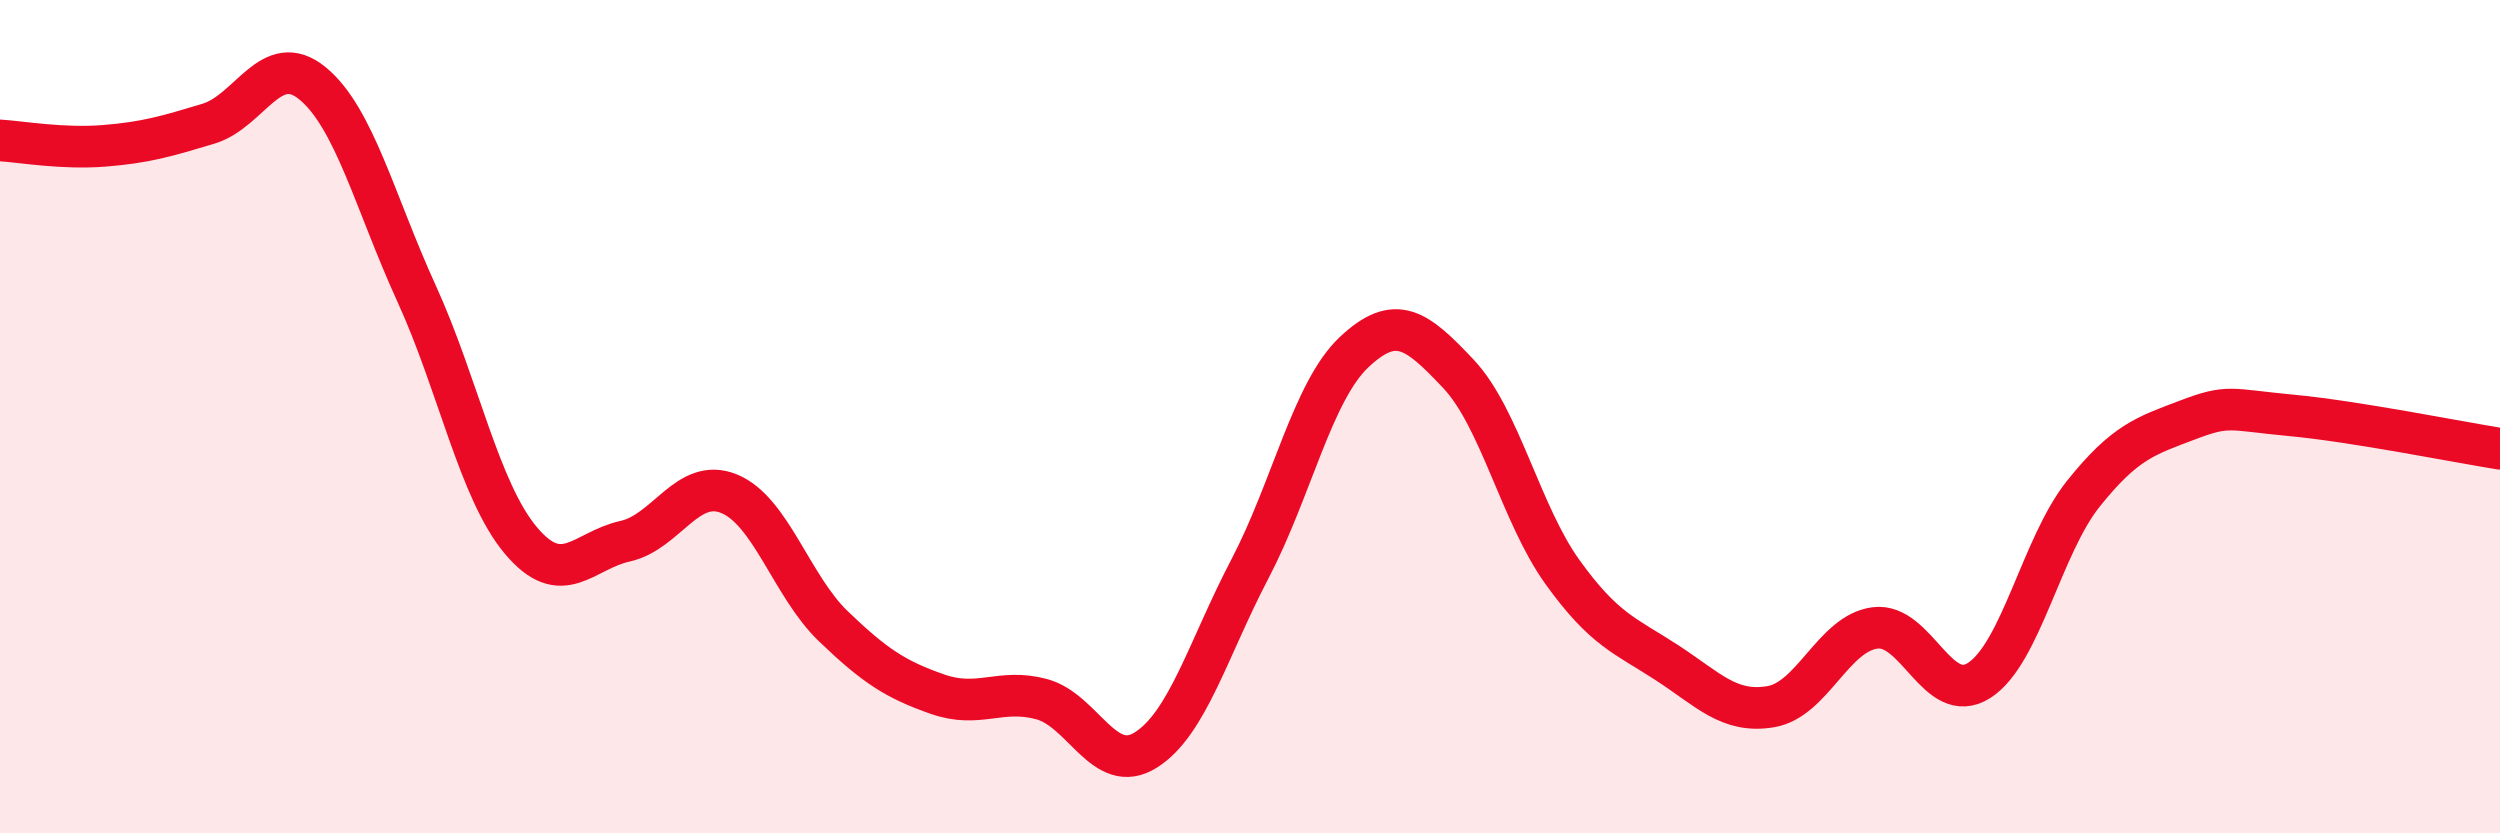 
    <svg width="60" height="20" viewBox="0 0 60 20" xmlns="http://www.w3.org/2000/svg">
      <path
        d="M 0,3.37 C 0.5,3.4 1.5,3.58 2.5,3.5 C 3.5,3.42 4,3.27 5,2.97 C 6,2.67 6.5,1.18 7.5,2 C 8.5,2.82 9,4.86 10,7.05 C 11,9.24 11.5,11.78 12.5,12.97 C 13.5,14.16 14,13.21 15,12.99 C 16,12.77 16.5,11.44 17.5,11.85 C 18.5,12.26 19,14.07 20,15.03 C 21,15.99 21.5,16.31 22.5,16.66 C 23.5,17.01 24,16.51 25,16.78 C 26,17.05 26.5,18.63 27.5,18 C 28.5,17.37 29,15.56 30,13.65 C 31,11.74 31.5,9.39 32.5,8.45 C 33.5,7.51 34,7.91 35,8.97 C 36,10.03 36.5,12.34 37.5,13.73 C 38.5,15.12 39,15.25 40,15.9 C 41,16.55 41.5,17.13 42.5,16.96 C 43.5,16.79 44,15.2 45,15.07 C 46,14.94 46.5,16.97 47.5,16.33 C 48.5,15.69 49,13.1 50,11.85 C 51,10.6 51.5,10.46 52.5,10.08 C 53.5,9.7 53.5,9.83 55,9.97 C 56.5,10.11 59,10.61 60,10.77L60 20L0 20Z"
        fill="#EB0A25"
        opacity="0.1"
        stroke-linecap="round"
        stroke-linejoin="round"
      />
      <path
        d="M 0,3.37 C 0.5,3.4 1.5,3.58 2.5,3.5 C 3.5,3.42 4,3.27 5,2.97 C 6,2.67 6.5,1.18 7.5,2 C 8.5,2.82 9,4.86 10,7.05 C 11,9.24 11.5,11.78 12.5,12.97 C 13.5,14.16 14,13.21 15,12.99 C 16,12.77 16.5,11.44 17.5,11.85 C 18.5,12.26 19,14.07 20,15.03 C 21,15.99 21.5,16.31 22.5,16.66 C 23.5,17.01 24,16.51 25,16.78 C 26,17.05 26.5,18.63 27.5,18 C 28.5,17.37 29,15.56 30,13.65 C 31,11.74 31.5,9.39 32.5,8.45 C 33.5,7.51 34,7.91 35,8.97 C 36,10.03 36.5,12.34 37.5,13.73 C 38.5,15.12 39,15.25 40,15.9 C 41,16.55 41.5,17.13 42.5,16.96 C 43.5,16.79 44,15.2 45,15.07 C 46,14.94 46.5,16.97 47.5,16.33 C 48.5,15.69 49,13.1 50,11.85 C 51,10.6 51.5,10.46 52.5,10.08 C 53.5,9.7 53.5,9.83 55,9.97 C 56.5,10.11 59,10.61 60,10.77"
        stroke="#EB0A25"
        stroke-width="1"
        fill="none"
        stroke-linecap="round"
        stroke-linejoin="round"
      />
    </svg>
  